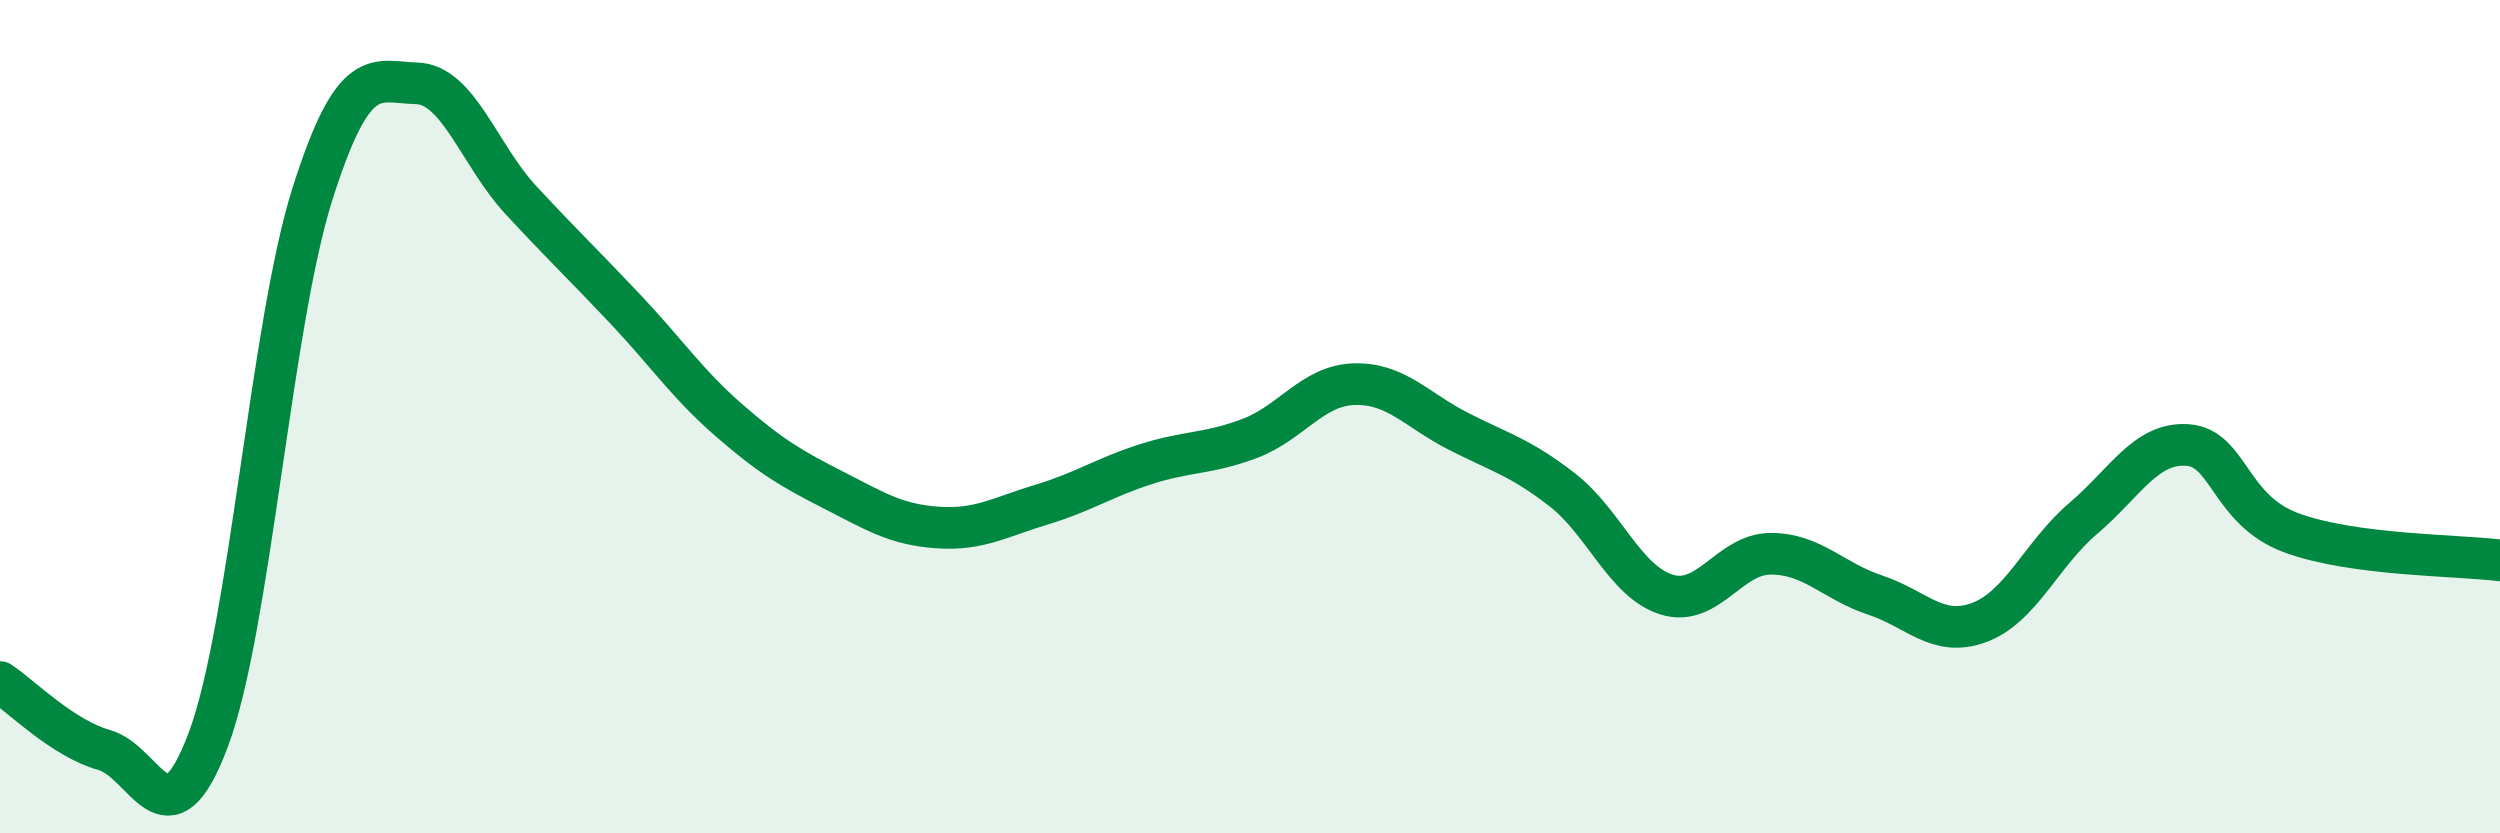 
    <svg width="60" height="20" viewBox="0 0 60 20" xmlns="http://www.w3.org/2000/svg">
      <path
        d="M 0,16.37 C 0.5,16.7 1.5,17.72 2.5,18 C 3.5,18.28 4,20.42 5,17.75 C 6,15.08 6.5,7.8 7.5,4.65 C 8.5,1.5 9,1.97 10,2 C 11,2.03 11.5,3.72 12.5,4.8 C 13.5,5.88 14,6.35 15,7.41 C 16,8.47 16.5,9.22 17.5,10.09 C 18.5,10.96 19,11.25 20,11.76 C 21,12.27 21.5,12.59 22.5,12.66 C 23.5,12.73 24,12.41 25,12.11 C 26,11.81 26.5,11.46 27.5,11.14 C 28.5,10.82 29,10.9 30,10.52 C 31,10.14 31.5,9.25 32.5,9.22 C 33.5,9.19 34,9.84 35,10.35 C 36,10.86 36.5,10.98 37.5,11.76 C 38.5,12.54 39,13.96 40,14.27 C 41,14.58 41.5,13.29 42.5,13.29 C 43.5,13.29 44,13.95 45,14.28 C 46,14.61 46.5,15.31 47.5,14.94 C 48.5,14.57 49,13.29 50,12.44 C 51,11.59 51.5,10.61 52.5,10.68 C 53.5,10.75 53.5,12.24 55,12.79 C 56.5,13.34 59,13.32 60,13.45L60 20L0 20Z"
        fill="#008740"
        opacity="0.1"
        stroke-linecap="round"
        stroke-linejoin="round"
      />
      <path
        d="M 0,16.37 C 0.5,16.7 1.5,17.72 2.5,18 C 3.5,18.28 4,20.42 5,17.75 C 6,15.08 6.5,7.8 7.5,4.65 C 8.5,1.5 9,1.97 10,2 C 11,2.03 11.5,3.72 12.5,4.8 C 13.5,5.88 14,6.35 15,7.41 C 16,8.47 16.5,9.22 17.5,10.09 C 18.5,10.96 19,11.25 20,11.76 C 21,12.27 21.5,12.59 22.5,12.66 C 23.5,12.73 24,12.41 25,12.11 C 26,11.81 26.5,11.46 27.5,11.14 C 28.5,10.82 29,10.9 30,10.52 C 31,10.14 31.5,9.25 32.5,9.22 C 33.5,9.19 34,9.84 35,10.35 C 36,10.86 36.5,10.98 37.5,11.76 C 38.5,12.54 39,13.96 40,14.27 C 41,14.58 41.5,13.29 42.5,13.29 C 43.5,13.29 44,13.95 45,14.28 C 46,14.61 46.5,15.31 47.5,14.94 C 48.5,14.57 49,13.29 50,12.44 C 51,11.59 51.5,10.61 52.5,10.68 C 53.5,10.75 53.5,12.24 55,12.79 C 56.5,13.34 59,13.32 60,13.45"
        stroke="#008740"
        stroke-width="1"
        fill="none"
        stroke-linecap="round"
        stroke-linejoin="round"
      />
    </svg>
  